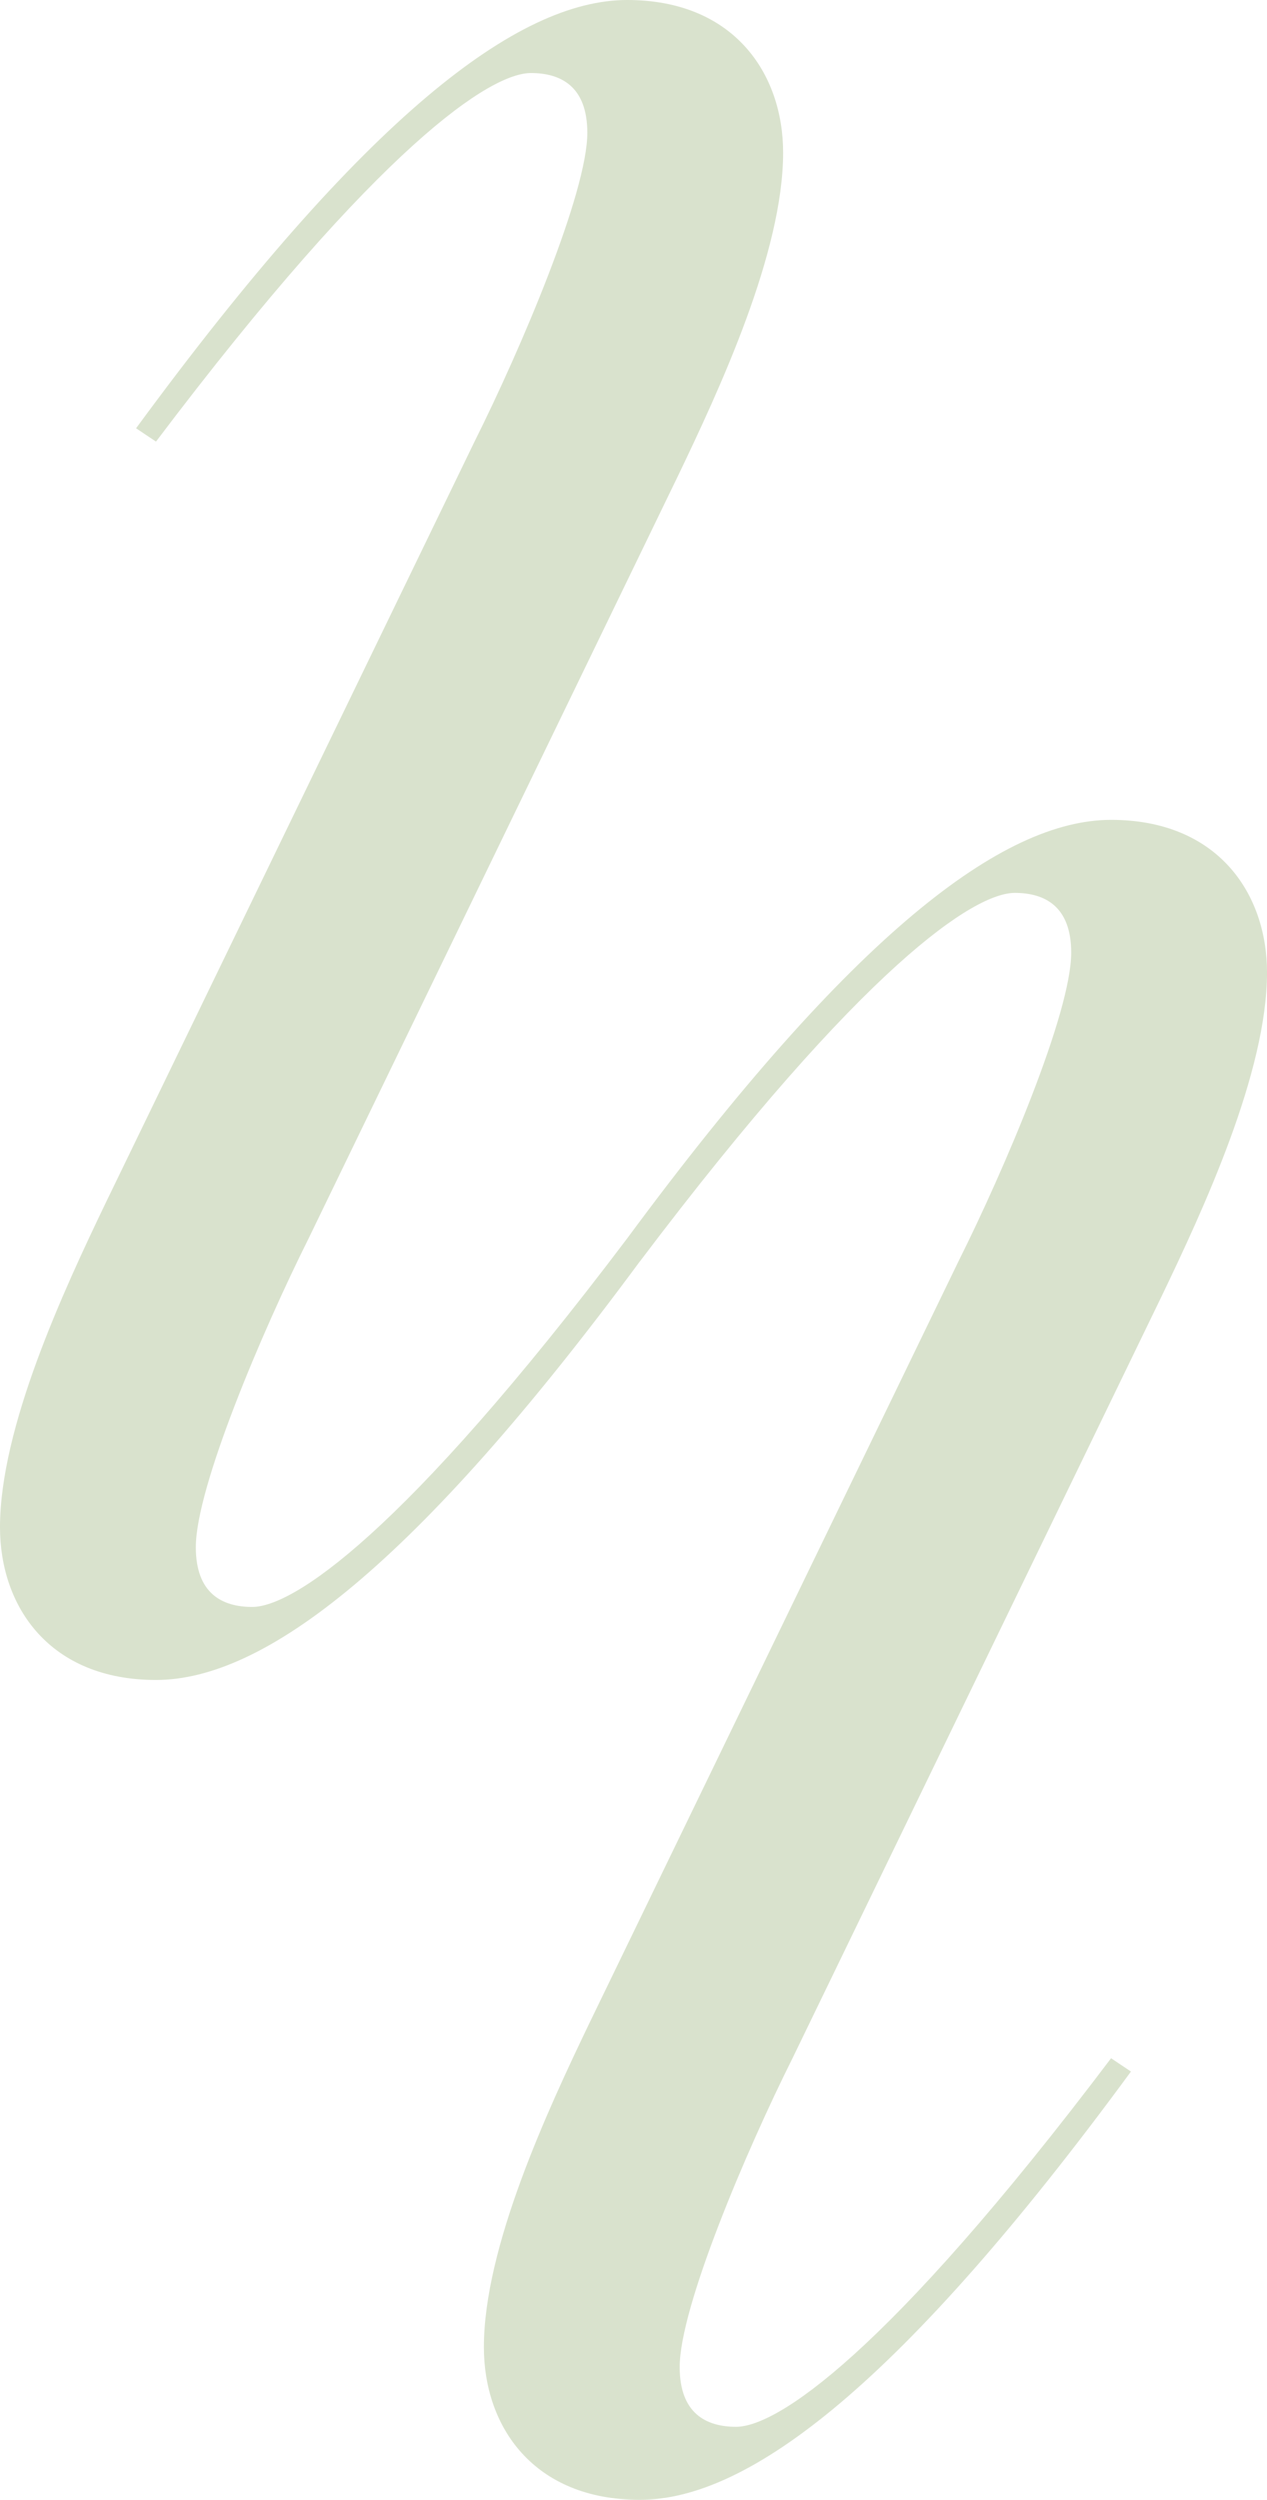 <svg xmlns="http://www.w3.org/2000/svg" width="407.497" height="803.529"><path d="M373.346 417.2c13.865-28.82 34.154-72.556 34.154-104.592 0-25.6-16.007-49.077-50.153-49.077-34.85 0-83.293 36.605-155.624 134.527-72.582 96.059-107.795 118.469-120.6 118.469-9.612 0-18.144-4.28-18.144-19.2 0-19.22 21.348-69.387 36.289-99.272l118.45-244.387c13.864-28.819 34.151-72.554 34.151-104.591 0-25.6-16.007-49.077-50.153-49.077-35.227 0-84.323 37.355-157.953 137.666l6.408 4.28C122.74 45.887 157.952 23.477 170.755 23.477c9.612 0 18.144 4.28 18.144 19.22 0 19.2-21.334 69.364-36.279 99.249L34.151 386.326C20.287 415.149 0 458.885 0 490.921 0 516.522 16.021 540 50.172 540c34.836 0 83.279-36.605 155.615-134.532l.014.009c72.568-96.059 107.781-118.469 120.583-118.469 9.612 0 18.144 4.28 18.144 19.22 0 19.2-21.334 69.364-36.279 99.249L189.78 649.856c-13.864 28.823-34.151 72.559-34.151 104.6 0 25.6 16.021 49.077 50.172 49.077 35.213 0 84.3-37.355 157.938-137.666l-6.394-4.28c-72.582 96.059-107.795 118.469-120.6 118.469-9.612 0-18.144-4.28-18.144-19.2 0-19.22 21.348-69.387 36.289-99.272z" fill="#D9E2CD"/></svg>